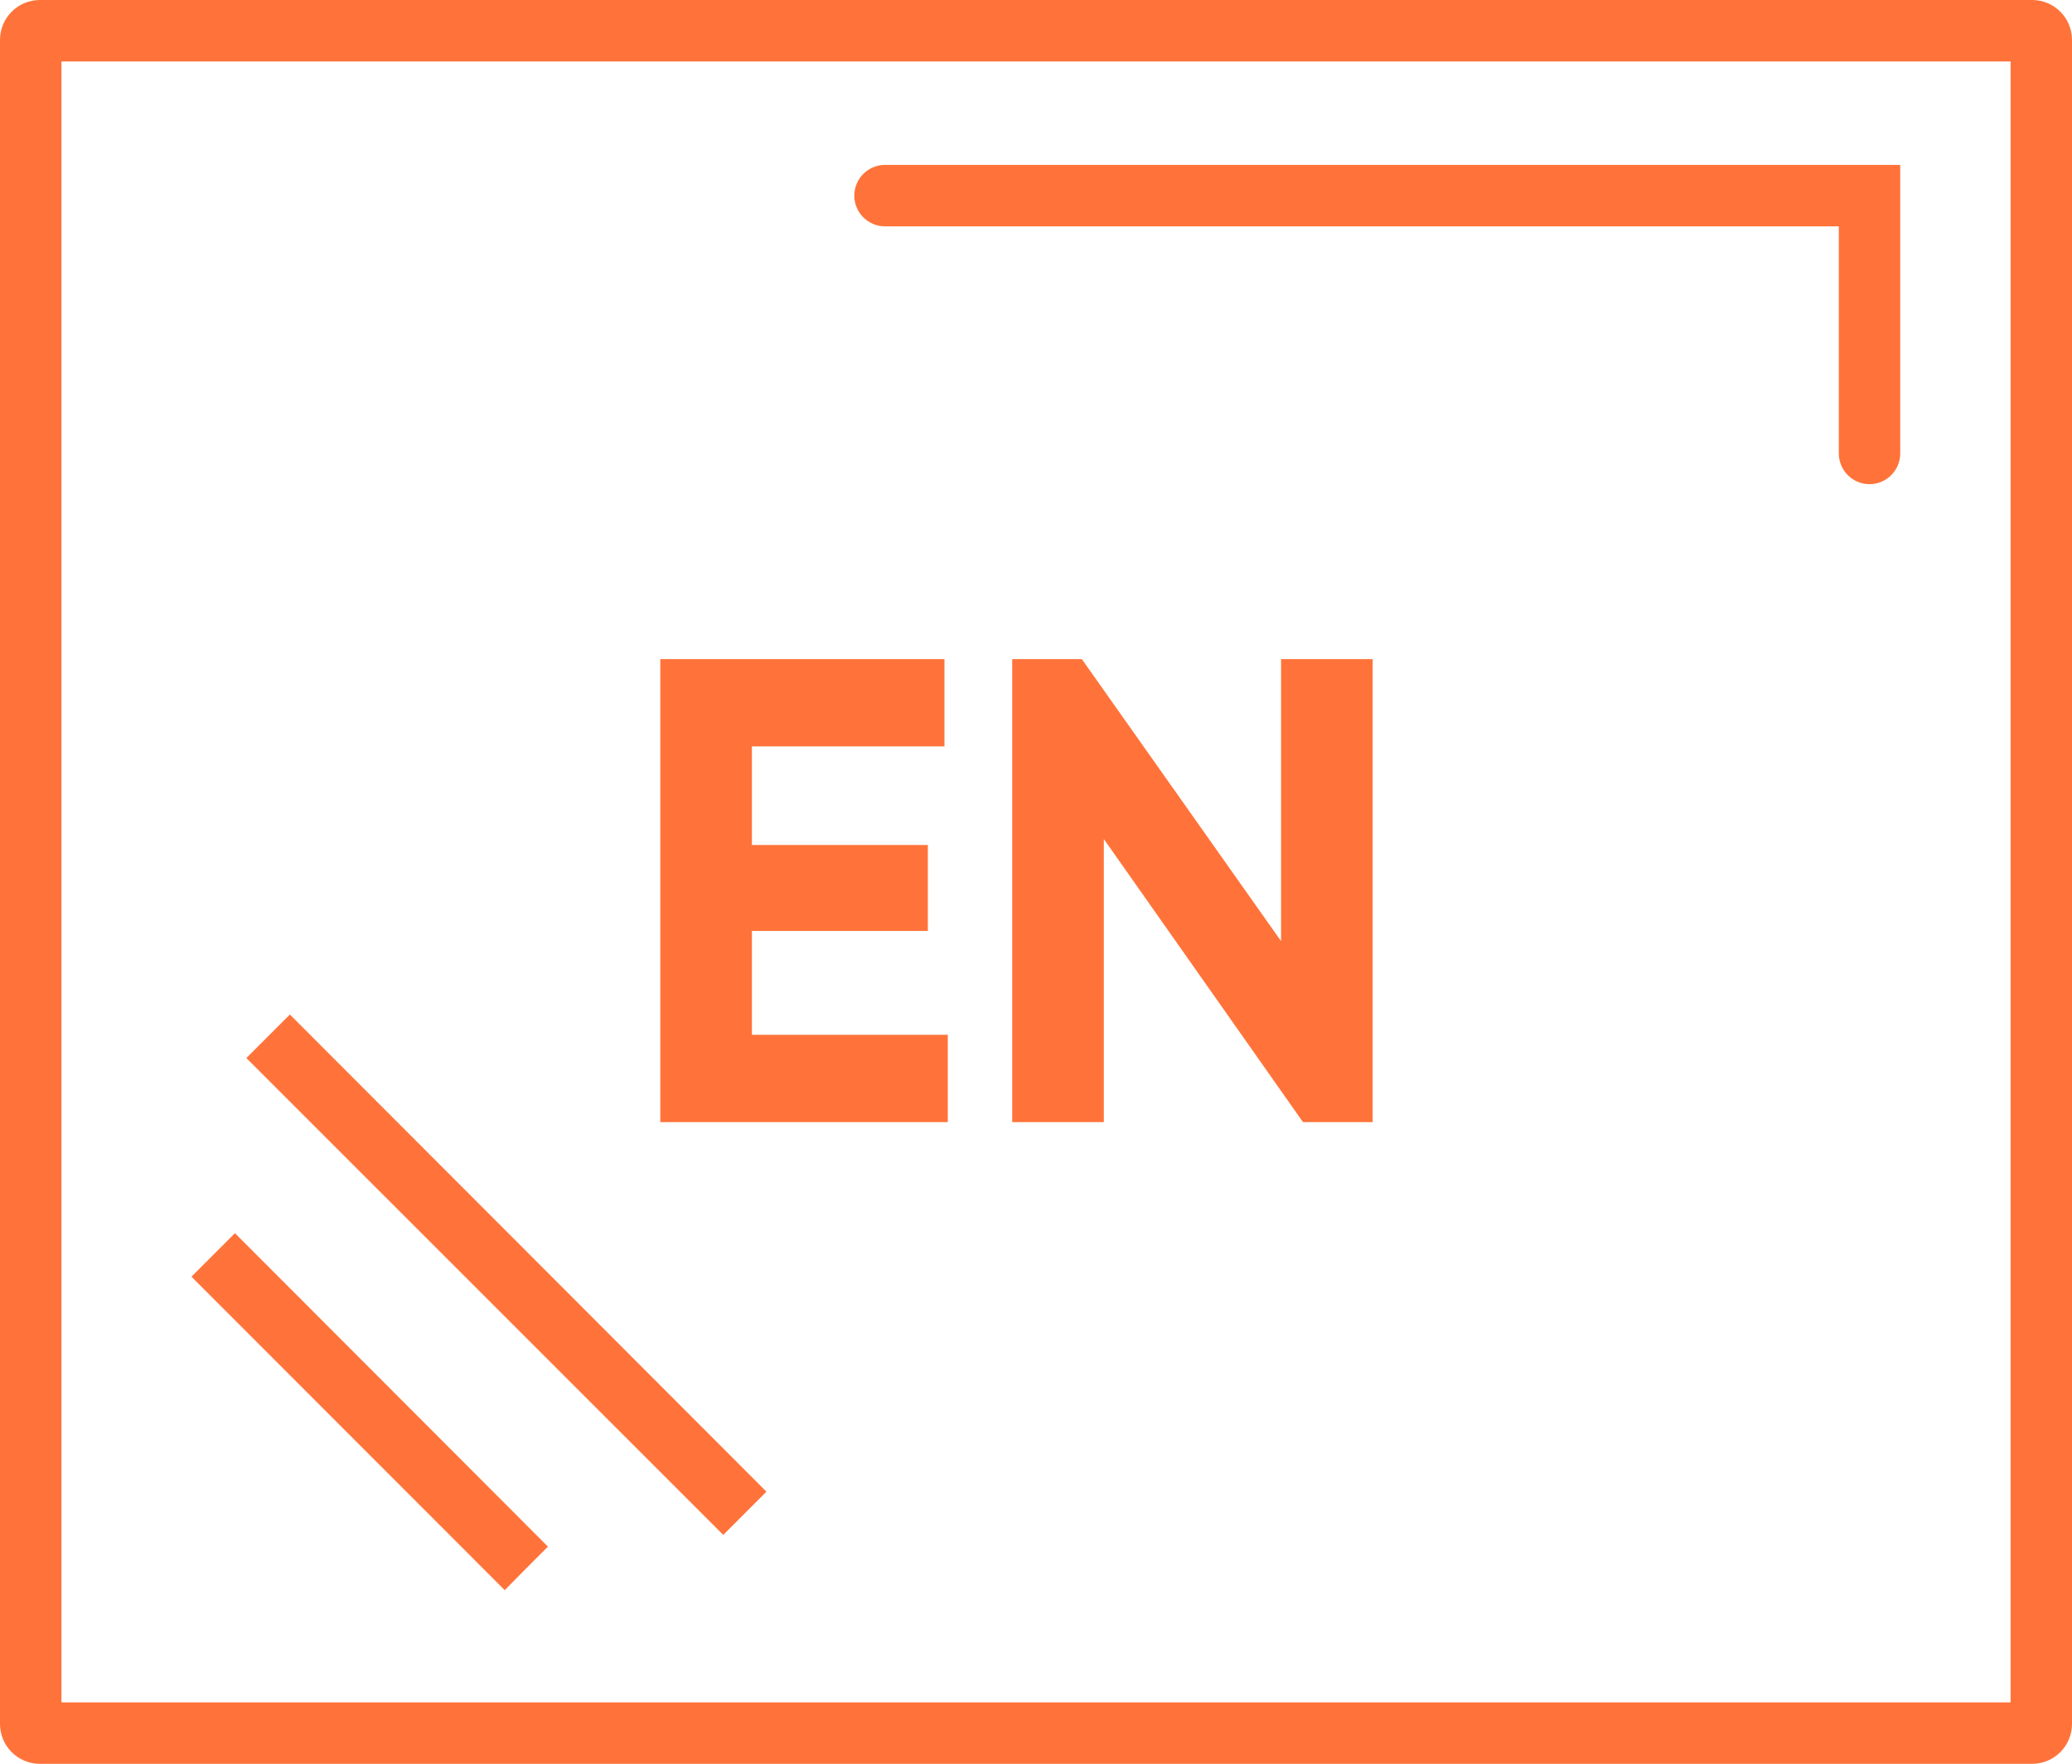 <?xml version="1.0" encoding="utf-8"?>
<!-- Generator: Adobe Illustrator 15.0.0, SVG Export Plug-In . SVG Version: 6.00 Build 0)  -->
<!DOCTYPE svg PUBLIC "-//W3C//DTD SVG 1.1//EN" "http://www.w3.org/Graphics/SVG/1.1/DTD/svg11.dtd">
<svg version="1.1" id="Слой_1" xmlns="http://www.w3.org/2000/svg" xmlns:xlink="http://www.w3.org/1999/xlink" x="0px" y="0px"
	 width="93.994px" height="80px" viewBox="0 0 93.994 80" enable-background="new 0 0 93.994 80" xml:space="preserve">
<g>
	<g>
		<path fill="#FF733A" d="M34.769,67.656L13.15,46.014l-1.974,1.974L32.81,69.617L34.769,67.656z M92.187,0H1.807
			C0.811,0,0,0.81,0,1.807v76.386C0,79.189,0.811,80,1.807,80h90.38c0.996,0,1.807-0.811,1.807-1.807V1.807
			C93.994,0.81,93.183,0,92.187,0z M91.208,77.213H2.787V2.787h88.421V77.213z M23.877,71.129l0.98-0.98L10.658,55.931l-1.973,1.974
			l14.211,14.217L23.877,71.129z M40.147,10.266h43.269v10.3c0,0.769,0.625,1.394,1.393,1.394s1.393-0.625,1.393-1.394V7.479H40.147
			c-0.768,0-1.393,0.625-1.393,1.394C38.754,9.641,39.379,10.266,40.147,10.266z"/>
	</g>
</g>
<g>
	<g>
		<path fill="#FF733A" d="M34.11,42.224h7.981v-3.9H34.11v-4.47h8.734v-3.96H29.954v21h13.041v-3.96H34.11V42.224z M58.114,29.894
			v12.792l-9.038-12.792h-3.159v21h4.156v-12.84l9.035,12.84h3.162v-21H58.114z"/>
	</g>
</g>
</svg>
